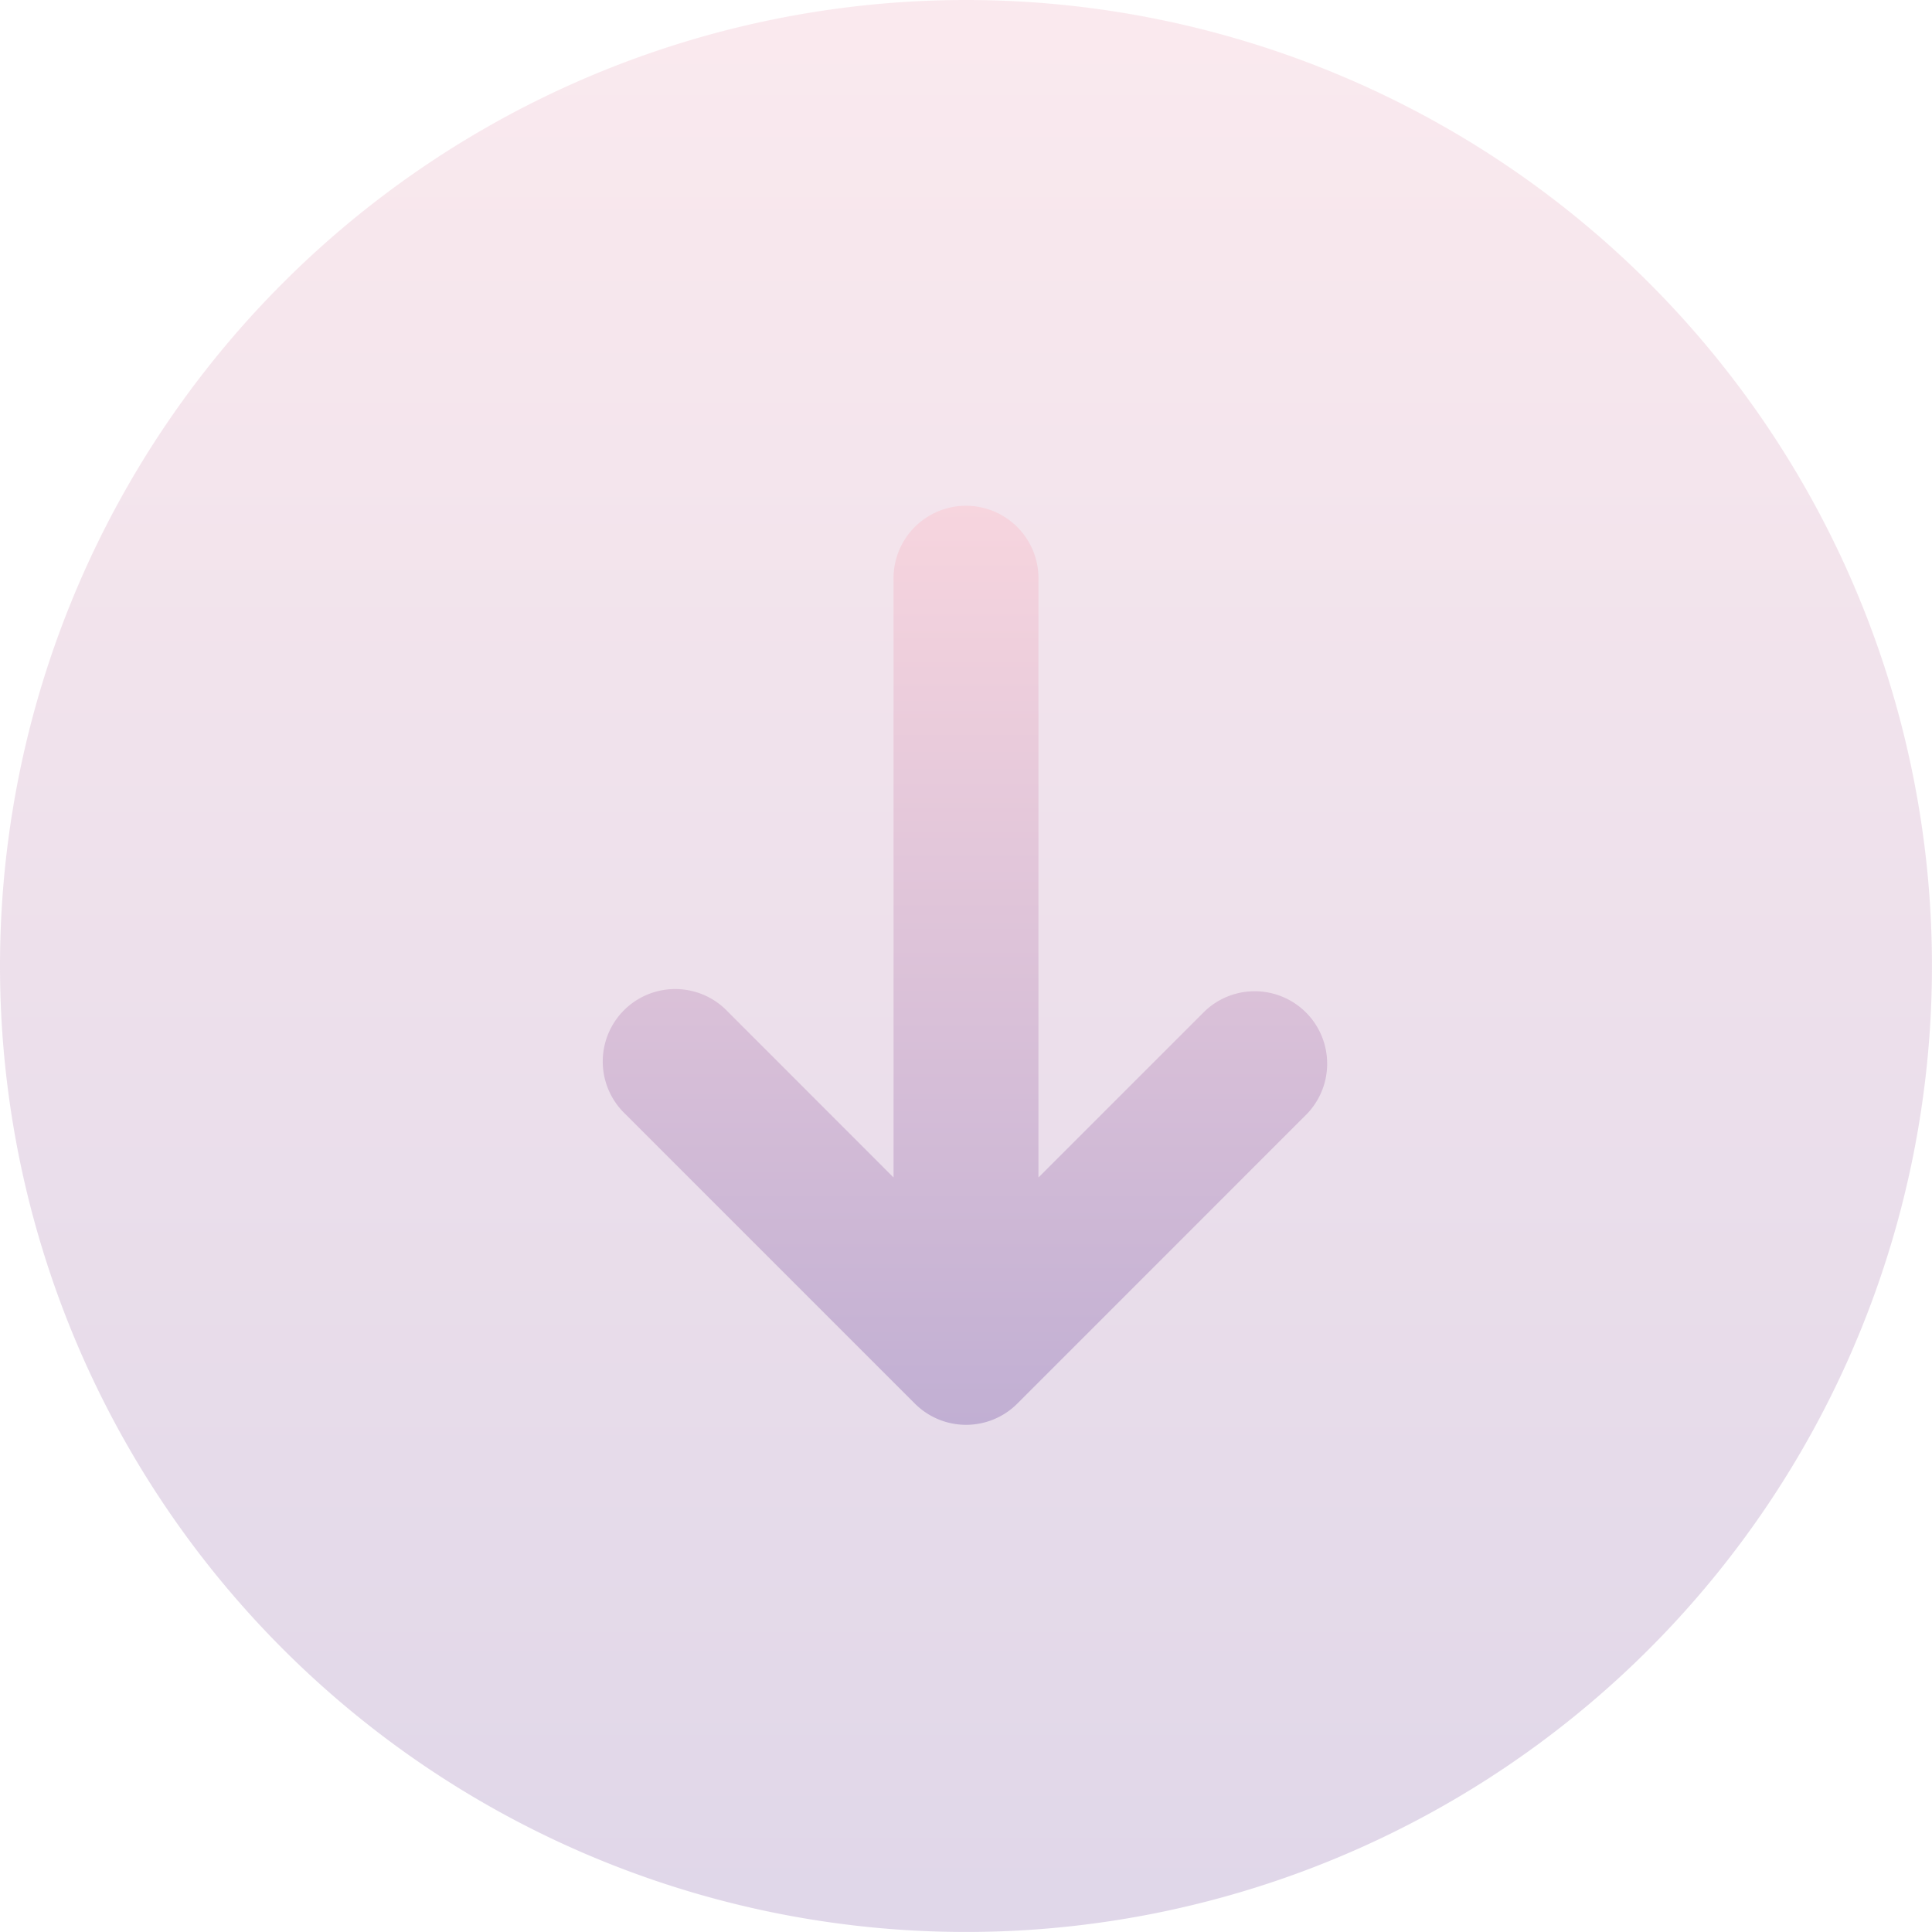 <?xml version="1.0" encoding="UTF-8"?>
<svg xmlns="http://www.w3.org/2000/svg" xmlns:xlink="http://www.w3.org/1999/xlink" width="62.553" height="62.553" viewBox="0 0 62.553 62.553">
  <defs>
    <linearGradient id="linear-gradient" y1="0.5" x2="1" y2="0.5" gradientUnits="objectBoundingBox">
      <stop offset="0" stop-color="#f7d5de"></stop>
      <stop offset="1" stop-color="#c1afd3"></stop>
    </linearGradient>
  </defs>
  <g id="round-arrow-right-svgrepo-com" transform="translate(62.553) rotate(90)">
    <path id="Tracé_3895" data-name="Tracé 3895" d="M33.276,64.553A31.276,31.276,0,1,0,2,33.276,31.277,31.277,0,0,0,33.276,64.553Z" transform="translate(-2 -2)" opacity="0.5" fill="url(#linear-gradient)"></path>
    <path id="Tracé_3896" data-name="Tracé 3896" d="M26.893,8.937a2.346,2.346,0,0,0-3.317,3.317l5.378,5.379H9.6a2.346,2.346,0,1,0,0,4.691H28.954L23.575,27.7a2.346,2.346,0,1,0,3.317,3.317l9.383-9.383a2.345,2.345,0,0,0,0-3.317Z" transform="translate(9.17 11.298)" fill="url(#linear-gradient)"></path>
  </g>
</svg>
